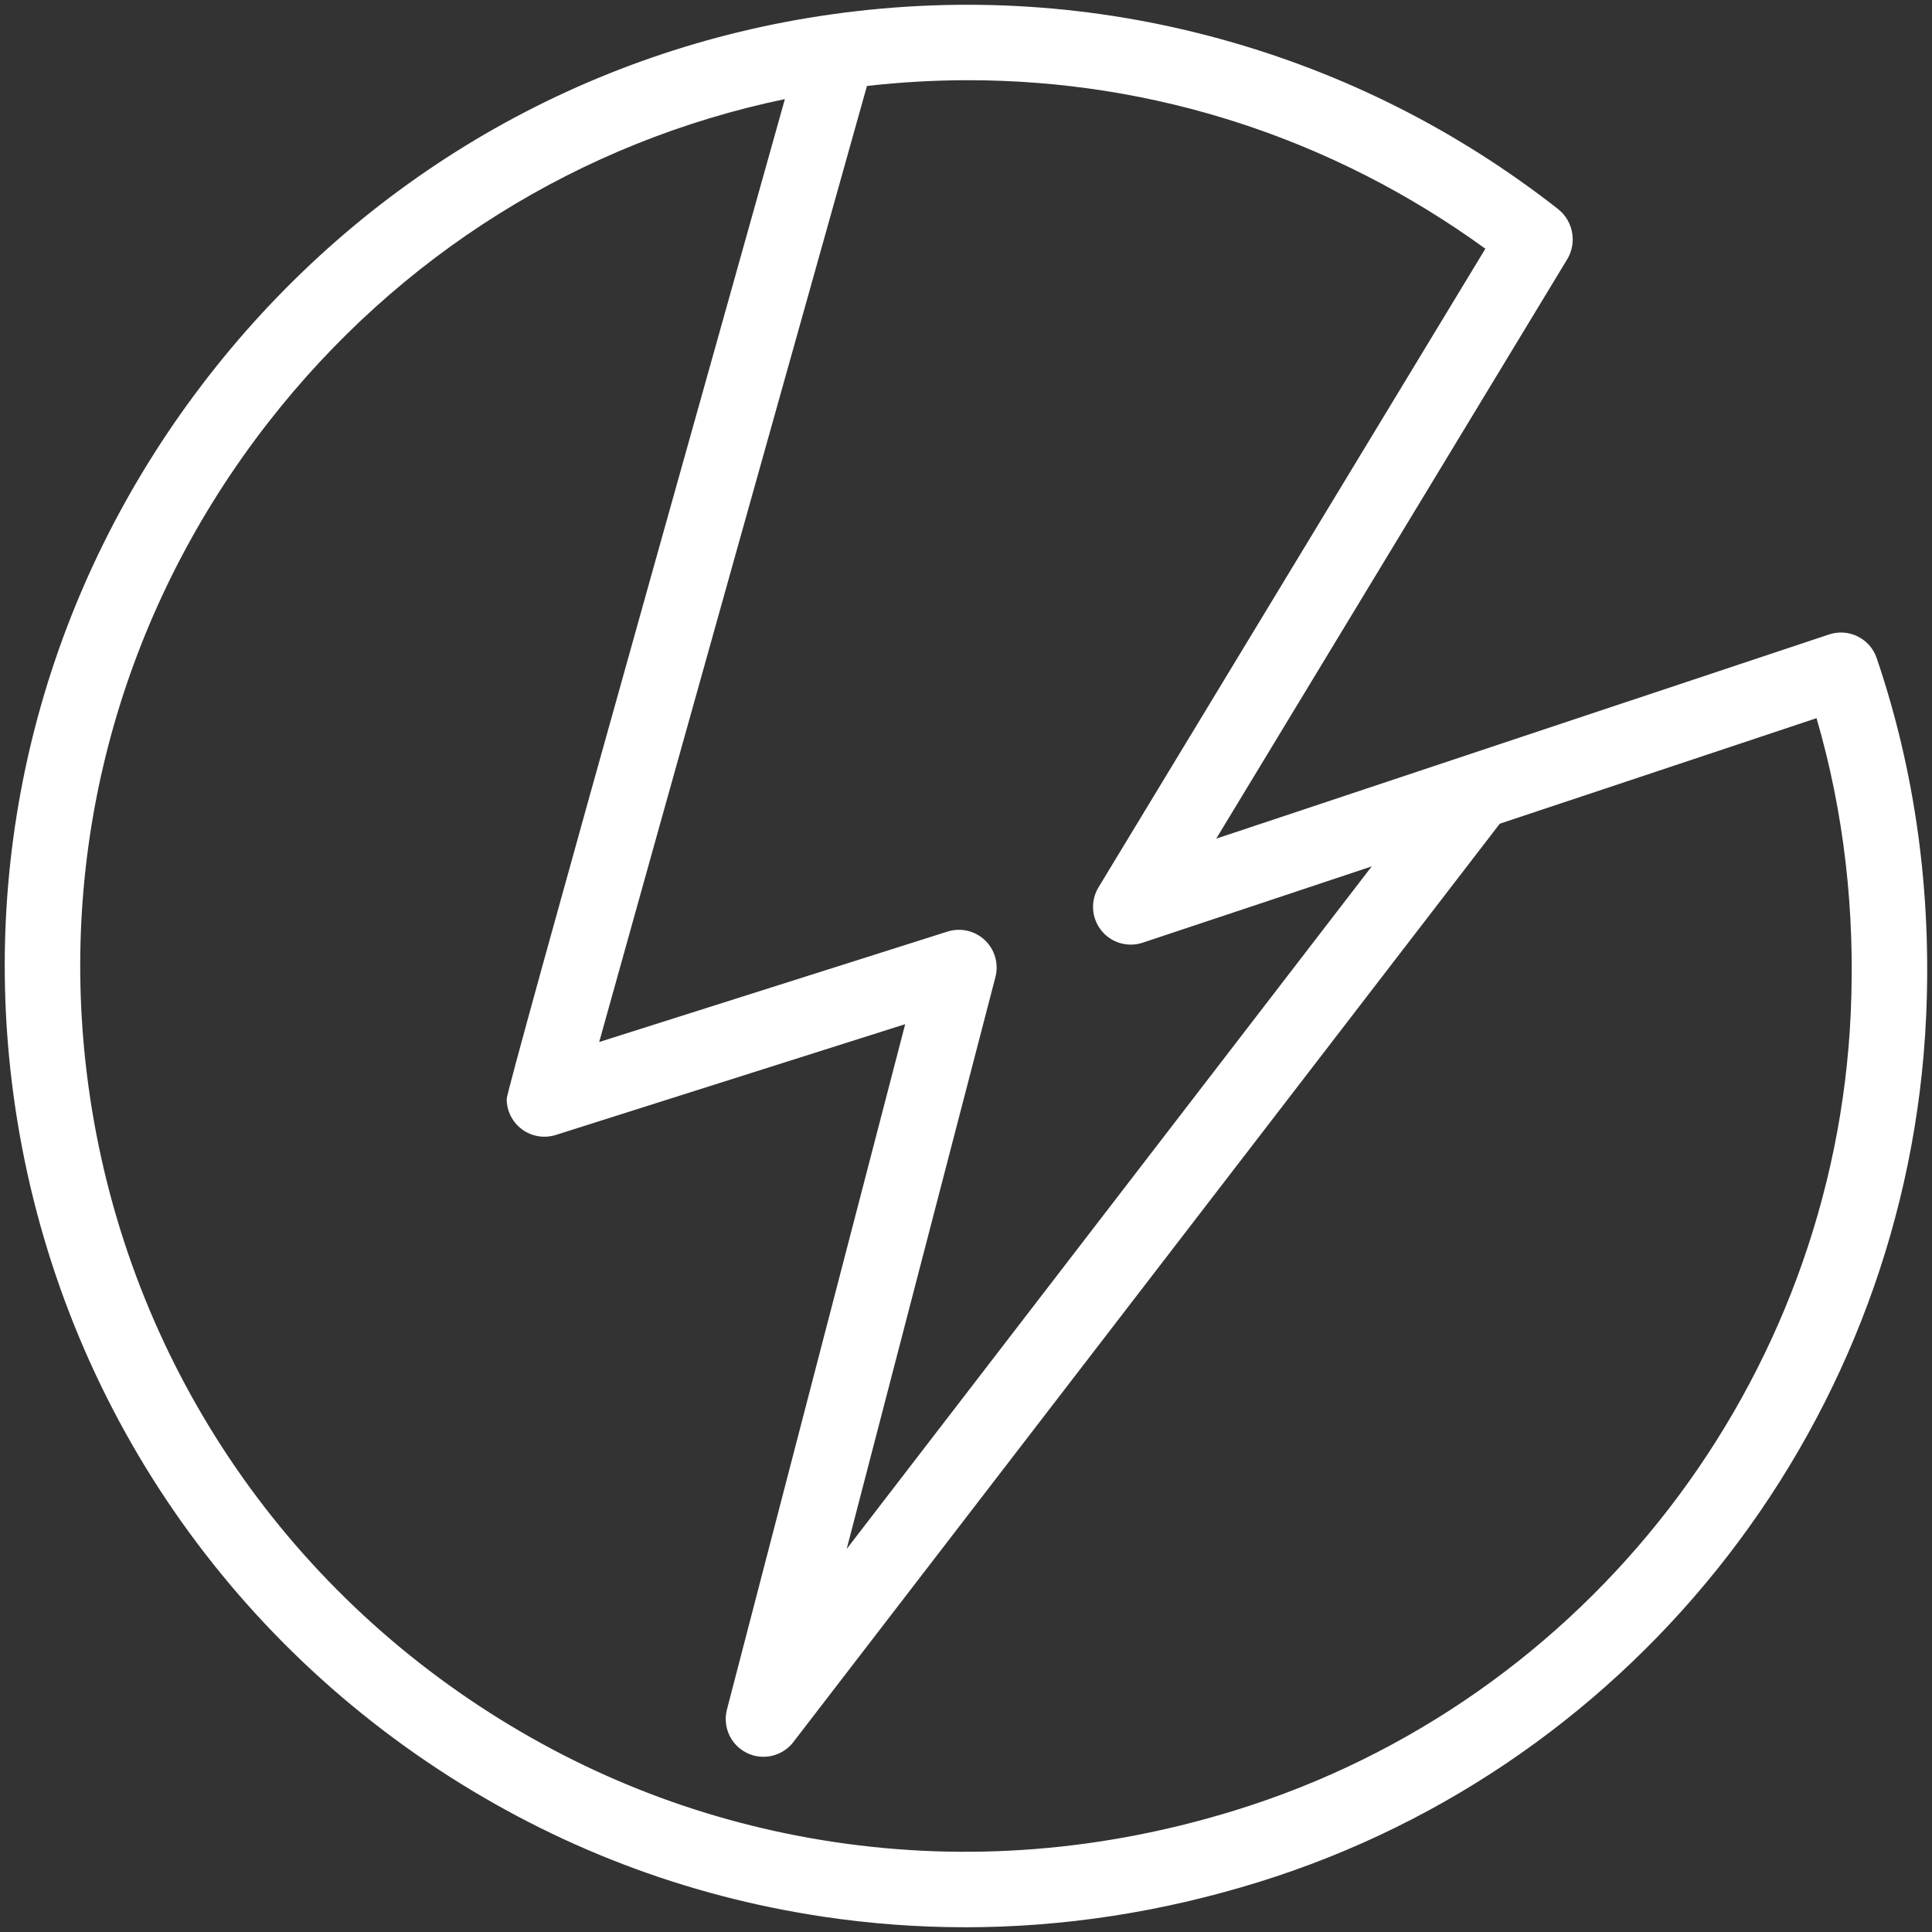 <?xml version="1.0" encoding="UTF-8"?>
<svg id="Layer_1" xmlns="http://www.w3.org/2000/svg" version="1.1" viewBox="0 0 512 512">
  <rect x="0" y="0" width="512" height="512" fill="#333333" stroke="none"/>
  <!-- Generator: Adobe Illustrator 29.0.0, SVG Export Plug-In . SVG Version: 2.1.0 Build 186)  -->
  <defs>
    <style>
      .st0 {
        fill: #fff;
      }
    </style>
  </defs>
  <path class="st0" d="M497.343,174.403c-1.771-5.205-7.409-8.003-12.628-6.267l-162.399,54.112,92.854-153.282c1.288-2.006,1.833-4.375,1.54-6.77-.334-2.73-1.716-5.167-3.88-6.855-26.648-20.832-56.616-35.943-89.071-44.916C290.105,1.122,255.341-1.11,220.428,3.794,154.934,12.994,96.288,47.046,55.292,99.677,14.299,152.306-4.367,217.505,2.732,283.264c8.205,75.995,49.556,143.663,113.452,185.655,31.067,20.418,65.371,33.545,101.958,39.018,12.525,1.873,25.089,2.809,37.661,2.808,25.973,0,51.971-3.992,77.656-11.95,101.05-31.305,172.174-123.465,176.981-229.328,1.505-33.112-2.902-65.096-13.098-95.063ZM393.635,65.916l-102.521,169.238c-2.173,3.585-1.877,8.146.738,11.421,2.616,3.276,6.997,4.57,10.976,3.247l60.699-20.225-139.147,180.89,39.419-151.56c.916-3.523-.154-7.267-2.796-9.772-2.641-2.507-6.437-3.379-9.905-2.278l-92.307,29.268c15.096-54.283,61.17-218.497,70.959-253.365,8.968-1.012,17.912-1.523,26.803-1.523,49.21,0,96.74,15.378,137.08,44.659ZM490.462,268.558c-4.428,97.467-69.9,182.314-162.921,211.133-35.227,10.912-71.04,13.761-106.44,8.466-33.7-5.041-65.304-17.137-93.932-35.951-58.884-38.697-96.992-101.057-104.552-171.088-6.539-60.568,10.669-120.64,48.454-169.15,34.58-44.395,82.769-74.431,136.93-85.706-7.419,26.43-22.732,81.02-34.534,123.135q-39.191,139.858-39.191,141.843c0,3.188,1.521,6.186,4.093,8.069,2.573,1.884,5.889,2.425,8.929,1.463l92.588-29.357-47.24,181.63c-1.197,4.602,1.012,9.41,5.283,11.5,1.405.688,2.906,1.019,4.39,1.019,3.027,0,5.986-1.376,7.931-3.904l187.204-243.366,83.946-27.971c7.247,24.837,10.293,51.105,9.061,78.236Z"/>
</svg>